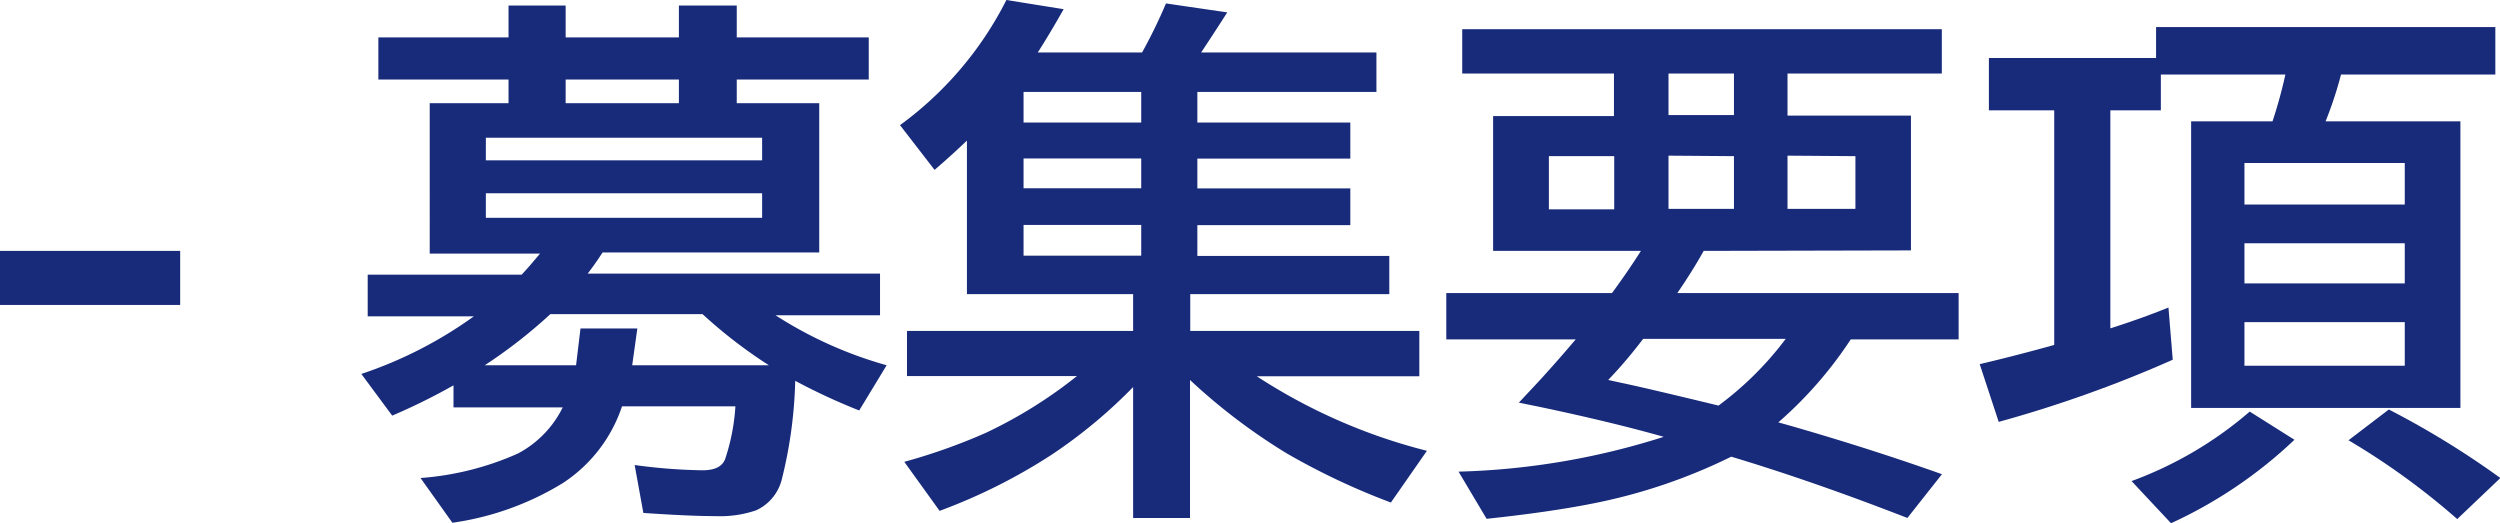 <svg xmlns="http://www.w3.org/2000/svg" viewBox="0 0 203.97 42.69"><defs><style>.cls-1{fill:#182b7b;}</style></defs><g id="レイヤー_2" data-name="レイヤー 2"><g id="テキスト"><path class="cls-1" d="M0,20.47H14.7v4.41H0Z"/><path class="cls-1" d="M60,33.15H50.75a12,12,0,0,1-4.84,6.27,23.5,23.5,0,0,1-9,3.23L34.31,39a23.76,23.76,0,0,0,7.95-2,8.5,8.5,0,0,0,3.65-3.76H37v-1.8a50.85,50.85,0,0,1-5,2.47l-2.52-3.4a34.22,34.22,0,0,0,9.18-4.7H30v-3.4H42.56c.53-.56,1-1.13,1.5-1.72h-9V8.42h6.43V6.49H30.87V3.05H41.49V.45h4.66v2.6h9.24V.45h4.72v2.6H70.88V6.49H60.11V8.42h6.73V20.6H49.16c-.36.56-.76,1.14-1.21,1.72H71.8v3.4H63.27a33.21,33.21,0,0,0,9.07,4.08L70.1,33.49a50,50,0,0,1-5.22-2.42,36.35,36.35,0,0,1-1.11,8.1,3.77,3.77,0,0,1-2.09,2.47,9.11,9.11,0,0,1-3.31.47c-1.41,0-3.38-.09-5.88-.26l-.71-3.91a45.06,45.06,0,0,0,5.52.43c1,0,1.6-.29,1.85-.88A16.68,16.68,0,0,0,60,33.15ZM51.58,29.8H62.73a39.58,39.58,0,0,1-5.41-4.17H44.9a40.73,40.73,0,0,1-5.35,4.17H47l.36-3H52Zm10.6-18.56H39.64v1.84H62.18ZM39.64,15.77v2H62.18v-2ZM55.39,8.42V6.49H46.15V8.42Z"/><path class="cls-1" d="M92.45,24H78.89V11.47c-.87.83-1.75,1.63-2.64,2.39l-2.82-3.65A28.58,28.58,0,0,0,82.11,0l4.67.75C86,2.13,85.3,3.3,84.67,4.28h8.51a42.19,42.19,0,0,0,1.95-4l5,.73C99.35,2.23,98.63,3.33,98,4.28H112.3V7.5H97.69V10h12.48v2.94H97.69v2.43h12.48v3H97.69v2.51h15.66V24H97.11v3H115.8v3.7H102.54a45.91,45.91,0,0,0,13.88,6.08L113.48,41A56.7,56.7,0,0,1,105,37a48.25,48.25,0,0,1-7.91-6V42.26H92.45V31.58a41.12,41.12,0,0,1-6.62,5.5,45.83,45.83,0,0,1-9.17,4.6l-2.88-4a48,48,0,0,0,6.64-2.36,37.6,37.6,0,0,0,7.45-4.64H74V27H92.45ZM83.51,7.5V10h9.6V7.5Zm0,5.43v2.43h9.6V12.93Zm0,5.42v2.51h9.6V18.35Z"/><path class="cls-1" d="M139,20.47c-.6,1.08-1.32,2.23-2.15,3.44h22.95v3.78H151a32.84,32.84,0,0,1-5.91,6.77l1.14.32q6.51,1.88,12.21,3.91l-2.82,3.57q-7.71-3-14.37-5a45.24,45.24,0,0,1-11.35,3.83c-2.37.47-5.25.88-8.61,1.24L119,38.48a60.14,60.14,0,0,0,16.74-2.84q-4.23-1.2-10.06-2.43l-1.76-.36,1.31-1.4q1.39-1.48,3.33-3.76H118V23.91h13.52c.8-1.09,1.59-2.23,2.36-3.44H121.82v-11h9.86V6H119.3V2.38h39.13V6H145.84V9.43h10.07v11Zm-7.3-7.73h-5.33v4.34h5.33ZM131.21,31l1,.22q1.89.39,8,1.87a26.62,26.62,0,0,0,5.48-5.44H134.06Q132.67,29.48,131.21,31Zm4.92-21.61h5.34V6h-5.34Zm0,3.31v4.34h5.34V12.74Zm9.71,0v4.34h5.54V12.74Z"/><path class="cls-1" d="M175.91,4.73V2.21h27.68V6.08H191a31.54,31.54,0,0,1-1.26,3.82h11V33.28H178.77V9.9h6.64a37.83,37.83,0,0,0,1.05-3.82H176.3V9h-4.12V26.79c1.66-.53,3.24-1.09,4.74-1.7l.35,4.26a101.16,101.16,0,0,1-14.2,5.07l-1.55-4.71q2.55-.6,5.22-1.33l.86-.24V9h-5.33V4.73Zm-2,34.52a31.09,31.09,0,0,0,9.64-5.67l3.65,2.3a37,37,0,0,1-10.07,6.81Zm9.21-25.95v3.39H196.2V13.3Zm0,6.55v3.27H196.2V19.85Zm0,6.43v3.56H196.2V26.28Zm17.36,16.07a58.7,58.7,0,0,0-8.87-6.43l3.29-2.51A70.82,70.82,0,0,1,204,39Z"/></g></g></svg>
